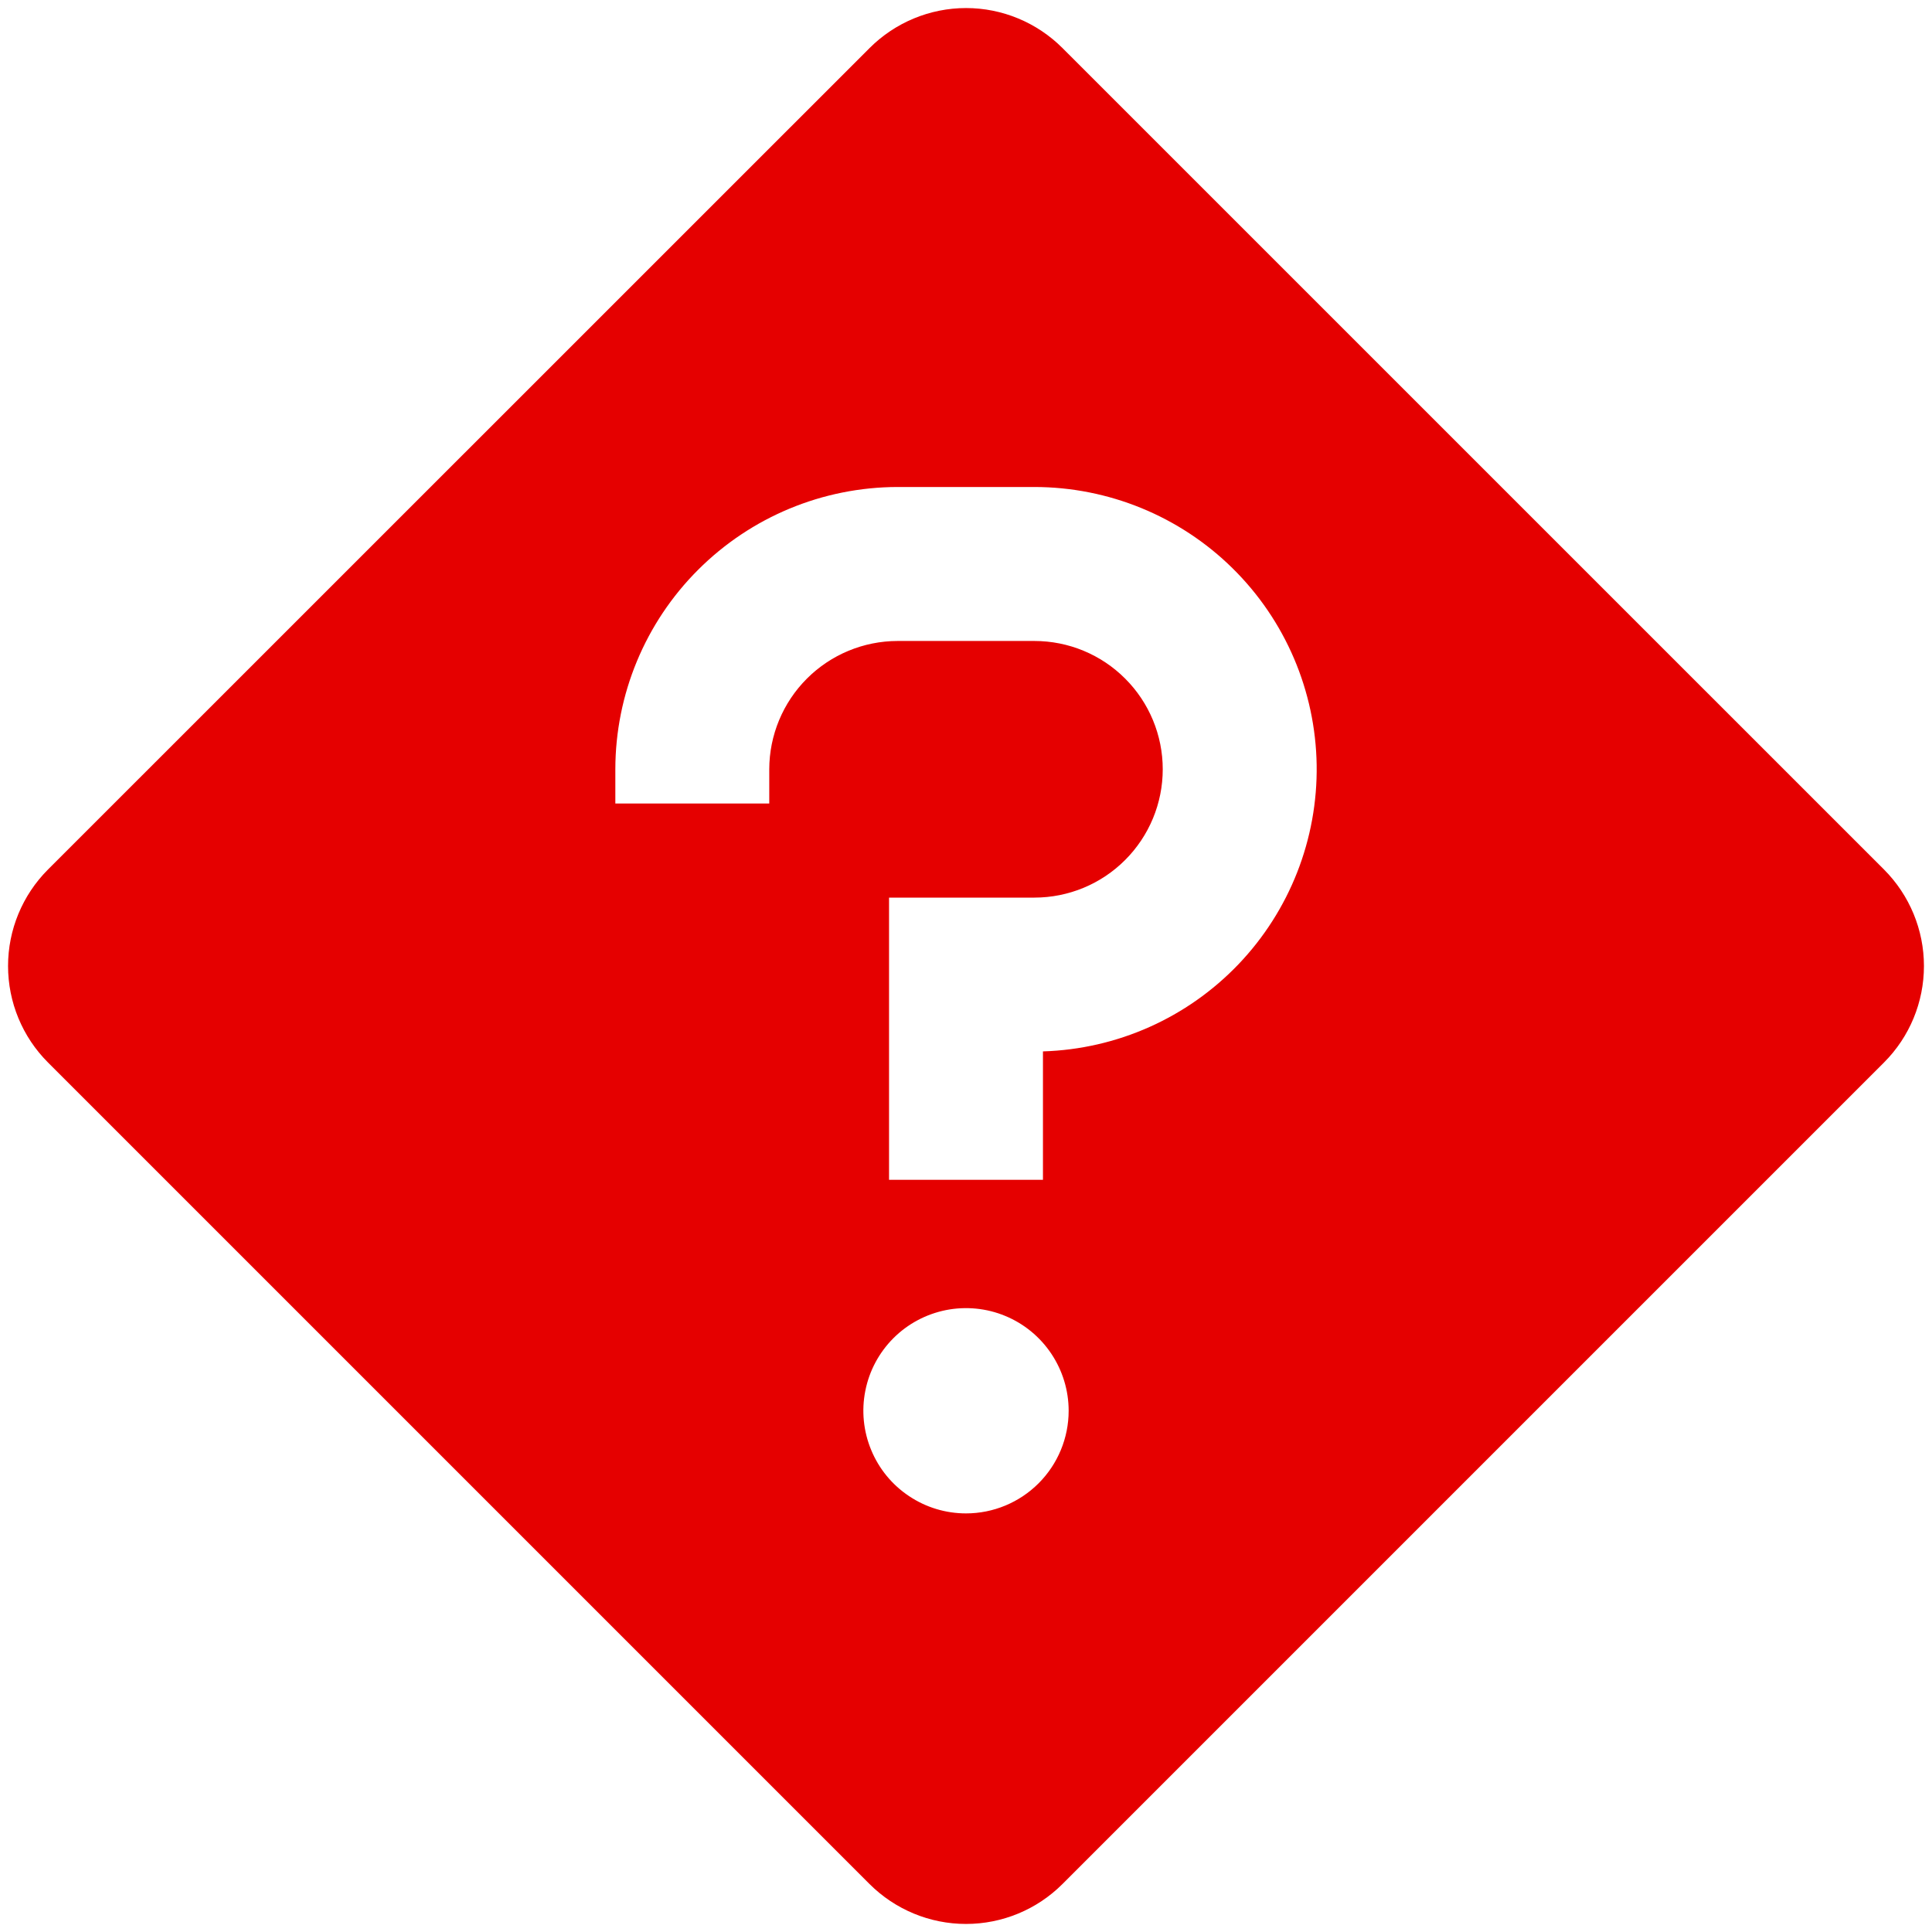 <svg xmlns="http://www.w3.org/2000/svg" fill="none" viewBox="0 0 30 30" height="30" width="30">
<path fill="#E50000" d="M29.255 13.502L16.498 0.746C16.101 0.349 15.562 0.125 15.001 0.125C14.439 0.125 13.9 0.349 13.503 0.746L0.745 13.502C0.348 13.9 0.125 14.438 0.125 15C0.125 15.562 0.348 16.101 0.745 16.498L13.502 29.255C13.9 29.652 14.438 29.875 15 29.875C15.562 29.875 16.101 29.652 16.498 29.255L29.255 16.498C29.652 16.101 29.875 15.562 29.875 15C29.875 14.439 29.652 13.9 29.255 13.502ZM15 23.5C14.685 23.5 14.377 23.407 14.115 23.231C13.852 23.056 13.648 22.807 13.528 22.516C13.407 22.225 13.375 21.904 13.437 21.595C13.498 21.286 13.65 21.002 13.873 20.779C14.096 20.556 14.38 20.405 14.689 20.343C14.998 20.282 15.319 20.313 15.61 20.434C15.901 20.554 16.15 20.759 16.325 21.021C16.5 21.283 16.594 21.591 16.594 21.906C16.594 22.329 16.426 22.734 16.127 23.033C15.828 23.332 15.423 23.5 15 23.5ZM16.195 16.326V18.32H13.805V13.938H16.062C16.591 13.938 17.098 13.728 17.471 13.354C17.845 12.98 18.055 12.474 18.055 11.945C18.055 11.417 17.845 10.91 17.471 10.537C17.098 10.163 16.591 9.953 16.062 9.953H13.938C13.409 9.954 12.903 10.164 12.53 10.537C12.156 10.911 11.946 11.417 11.945 11.945V12.477H9.555V11.945C9.556 10.783 10.018 9.669 10.84 8.848C11.662 8.026 12.775 7.564 13.938 7.562H16.062C17.213 7.563 18.318 8.015 19.138 8.823C19.958 9.63 20.427 10.728 20.445 11.879C20.462 13.03 20.026 14.141 19.231 14.973C18.436 15.805 17.346 16.291 16.195 16.326Z"></path>
</svg>
